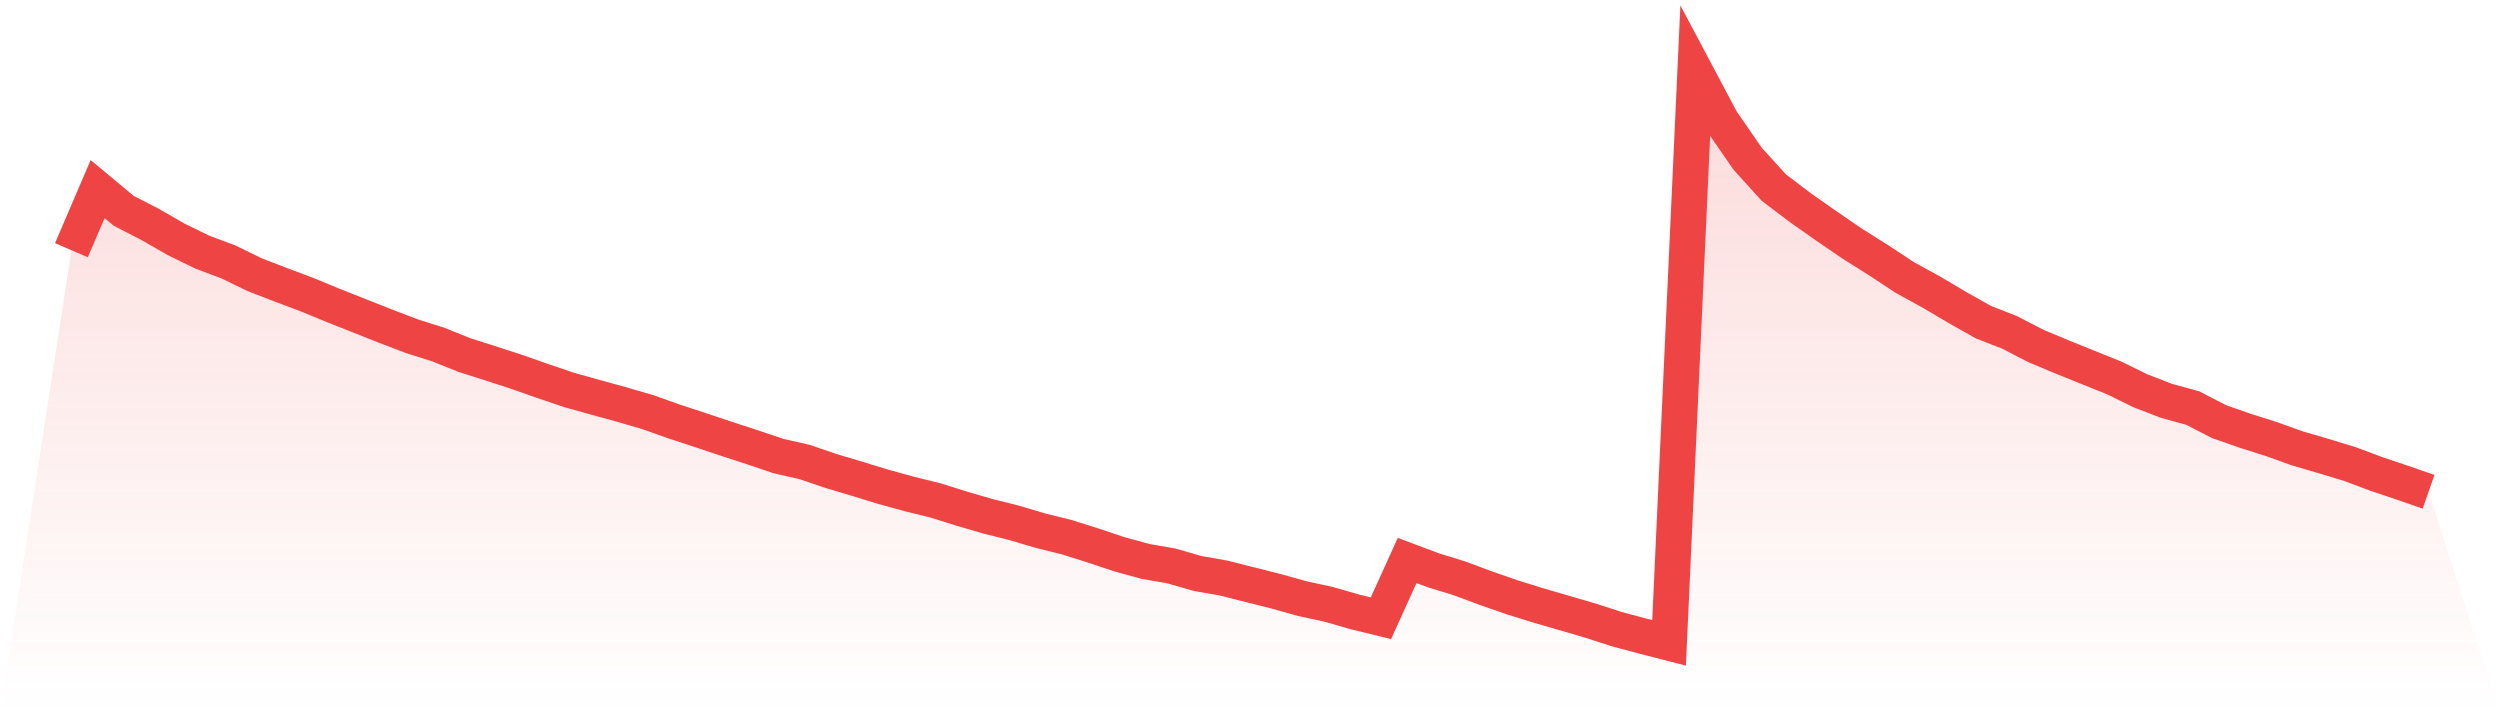 <svg viewBox="0 0 140 40" xmlns="http://www.w3.org/2000/svg">
<defs>
<linearGradient id="gradient" x1="0" x2="0" y1="0" y2="1">
<stop offset="0%" stop-color="#ef4444" stop-opacity="0.2"/>
<stop offset="100%" stop-color="#ef4444" stop-opacity="0"/>
</linearGradient>
</defs>
<path d="M4,14.012 L4,14.012 L5.467,10.589 L6.933,11.809 L8.4,12.563 L9.867,13.407 L11.333,14.121 L12.8,14.672 L14.267,15.386 L15.733,15.952 L17.2,16.502 L18.667,17.108 L20.133,17.688 L21.6,18.269 L23.067,18.829 L24.533,19.291 L26,19.881 L27.467,20.347 L28.933,20.824 L30.4,21.34 L31.867,21.836 L33.333,22.247 L34.8,22.649 L36.267,23.076 L37.733,23.597 L39.2,24.078 L40.667,24.569 L42.133,25.046 L43.6,25.542 L45.067,25.874 L46.533,26.375 L48,26.812 L49.467,27.263 L50.933,27.665 L52.4,28.027 L53.867,28.489 L55.333,28.915 L56.8,29.282 L58.267,29.719 L59.733,30.081 L61.2,30.543 L62.667,31.034 L64.133,31.436 L65.6,31.694 L67.067,32.115 L68.533,32.373 L70,32.745 L71.467,33.113 L72.933,33.524 L74.4,33.842 L75.867,34.264 L77.333,34.621 L78.8,31.386 L80.267,31.937 L81.733,32.388 L83.2,32.934 L84.667,33.445 L86.133,33.901 L87.6,34.328 L89.067,34.755 L90.533,35.231 L92,35.623 L93.467,36 L94.933,4 L96.4,6.763 L97.867,8.887 L99.333,10.504 L100.8,11.616 L102.267,12.647 L103.733,13.65 L105.2,14.572 L106.667,15.54 L108.133,16.344 L109.6,17.212 L111.067,18.04 L112.533,18.611 L114,19.37 L115.467,19.985 L116.933,20.576 L118.4,21.166 L119.867,21.885 L121.333,22.451 L122.8,22.853 L124.267,23.612 L125.733,24.123 L127.2,24.589 L128.667,25.115 L130.133,25.542 L131.6,25.988 L133.067,26.539 L134.533,27.03 L136,27.541 L140,40 L0,40 z" fill="url(#gradient)"/>
<path d="M4,14.012 L4,14.012 L5.467,10.589 L6.933,11.809 L8.4,12.563 L9.867,13.407 L11.333,14.121 L12.8,14.672 L14.267,15.386 L15.733,15.952 L17.2,16.502 L18.667,17.108 L20.133,17.688 L21.6,18.269 L23.067,18.829 L24.533,19.291 L26,19.881 L27.467,20.347 L28.933,20.824 L30.4,21.34 L31.867,21.836 L33.333,22.247 L34.8,22.649 L36.267,23.076 L37.733,23.597 L39.2,24.078 L40.667,24.569 L42.133,25.046 L43.6,25.542 L45.067,25.874 L46.533,26.375 L48,26.812 L49.467,27.263 L50.933,27.665 L52.4,28.027 L53.867,28.489 L55.333,28.915 L56.8,29.282 L58.267,29.719 L59.733,30.081 L61.2,30.543 L62.667,31.034 L64.133,31.436 L65.6,31.694 L67.067,32.115 L68.533,32.373 L70,32.745 L71.467,33.113 L72.933,33.524 L74.4,33.842 L75.867,34.264 L77.333,34.621 L78.8,31.386 L80.267,31.937 L81.733,32.388 L83.2,32.934 L84.667,33.445 L86.133,33.901 L87.6,34.328 L89.067,34.755 L90.533,35.231 L92,35.623 L93.467,36 L94.933,4 L96.4,6.763 L97.867,8.887 L99.333,10.504 L100.8,11.616 L102.267,12.647 L103.733,13.65 L105.2,14.572 L106.667,15.54 L108.133,16.344 L109.6,17.212 L111.067,18.04 L112.533,18.611 L114,19.37 L115.467,19.985 L116.933,20.576 L118.4,21.166 L119.867,21.885 L121.333,22.451 L122.8,22.853 L124.267,23.612 L125.733,24.123 L127.2,24.589 L128.667,25.115 L130.133,25.542 L131.6,25.988 L133.067,26.539 L134.533,27.03 L136,27.541" fill="none" stroke="#ef4444" stroke-width="2"/>
</svg>